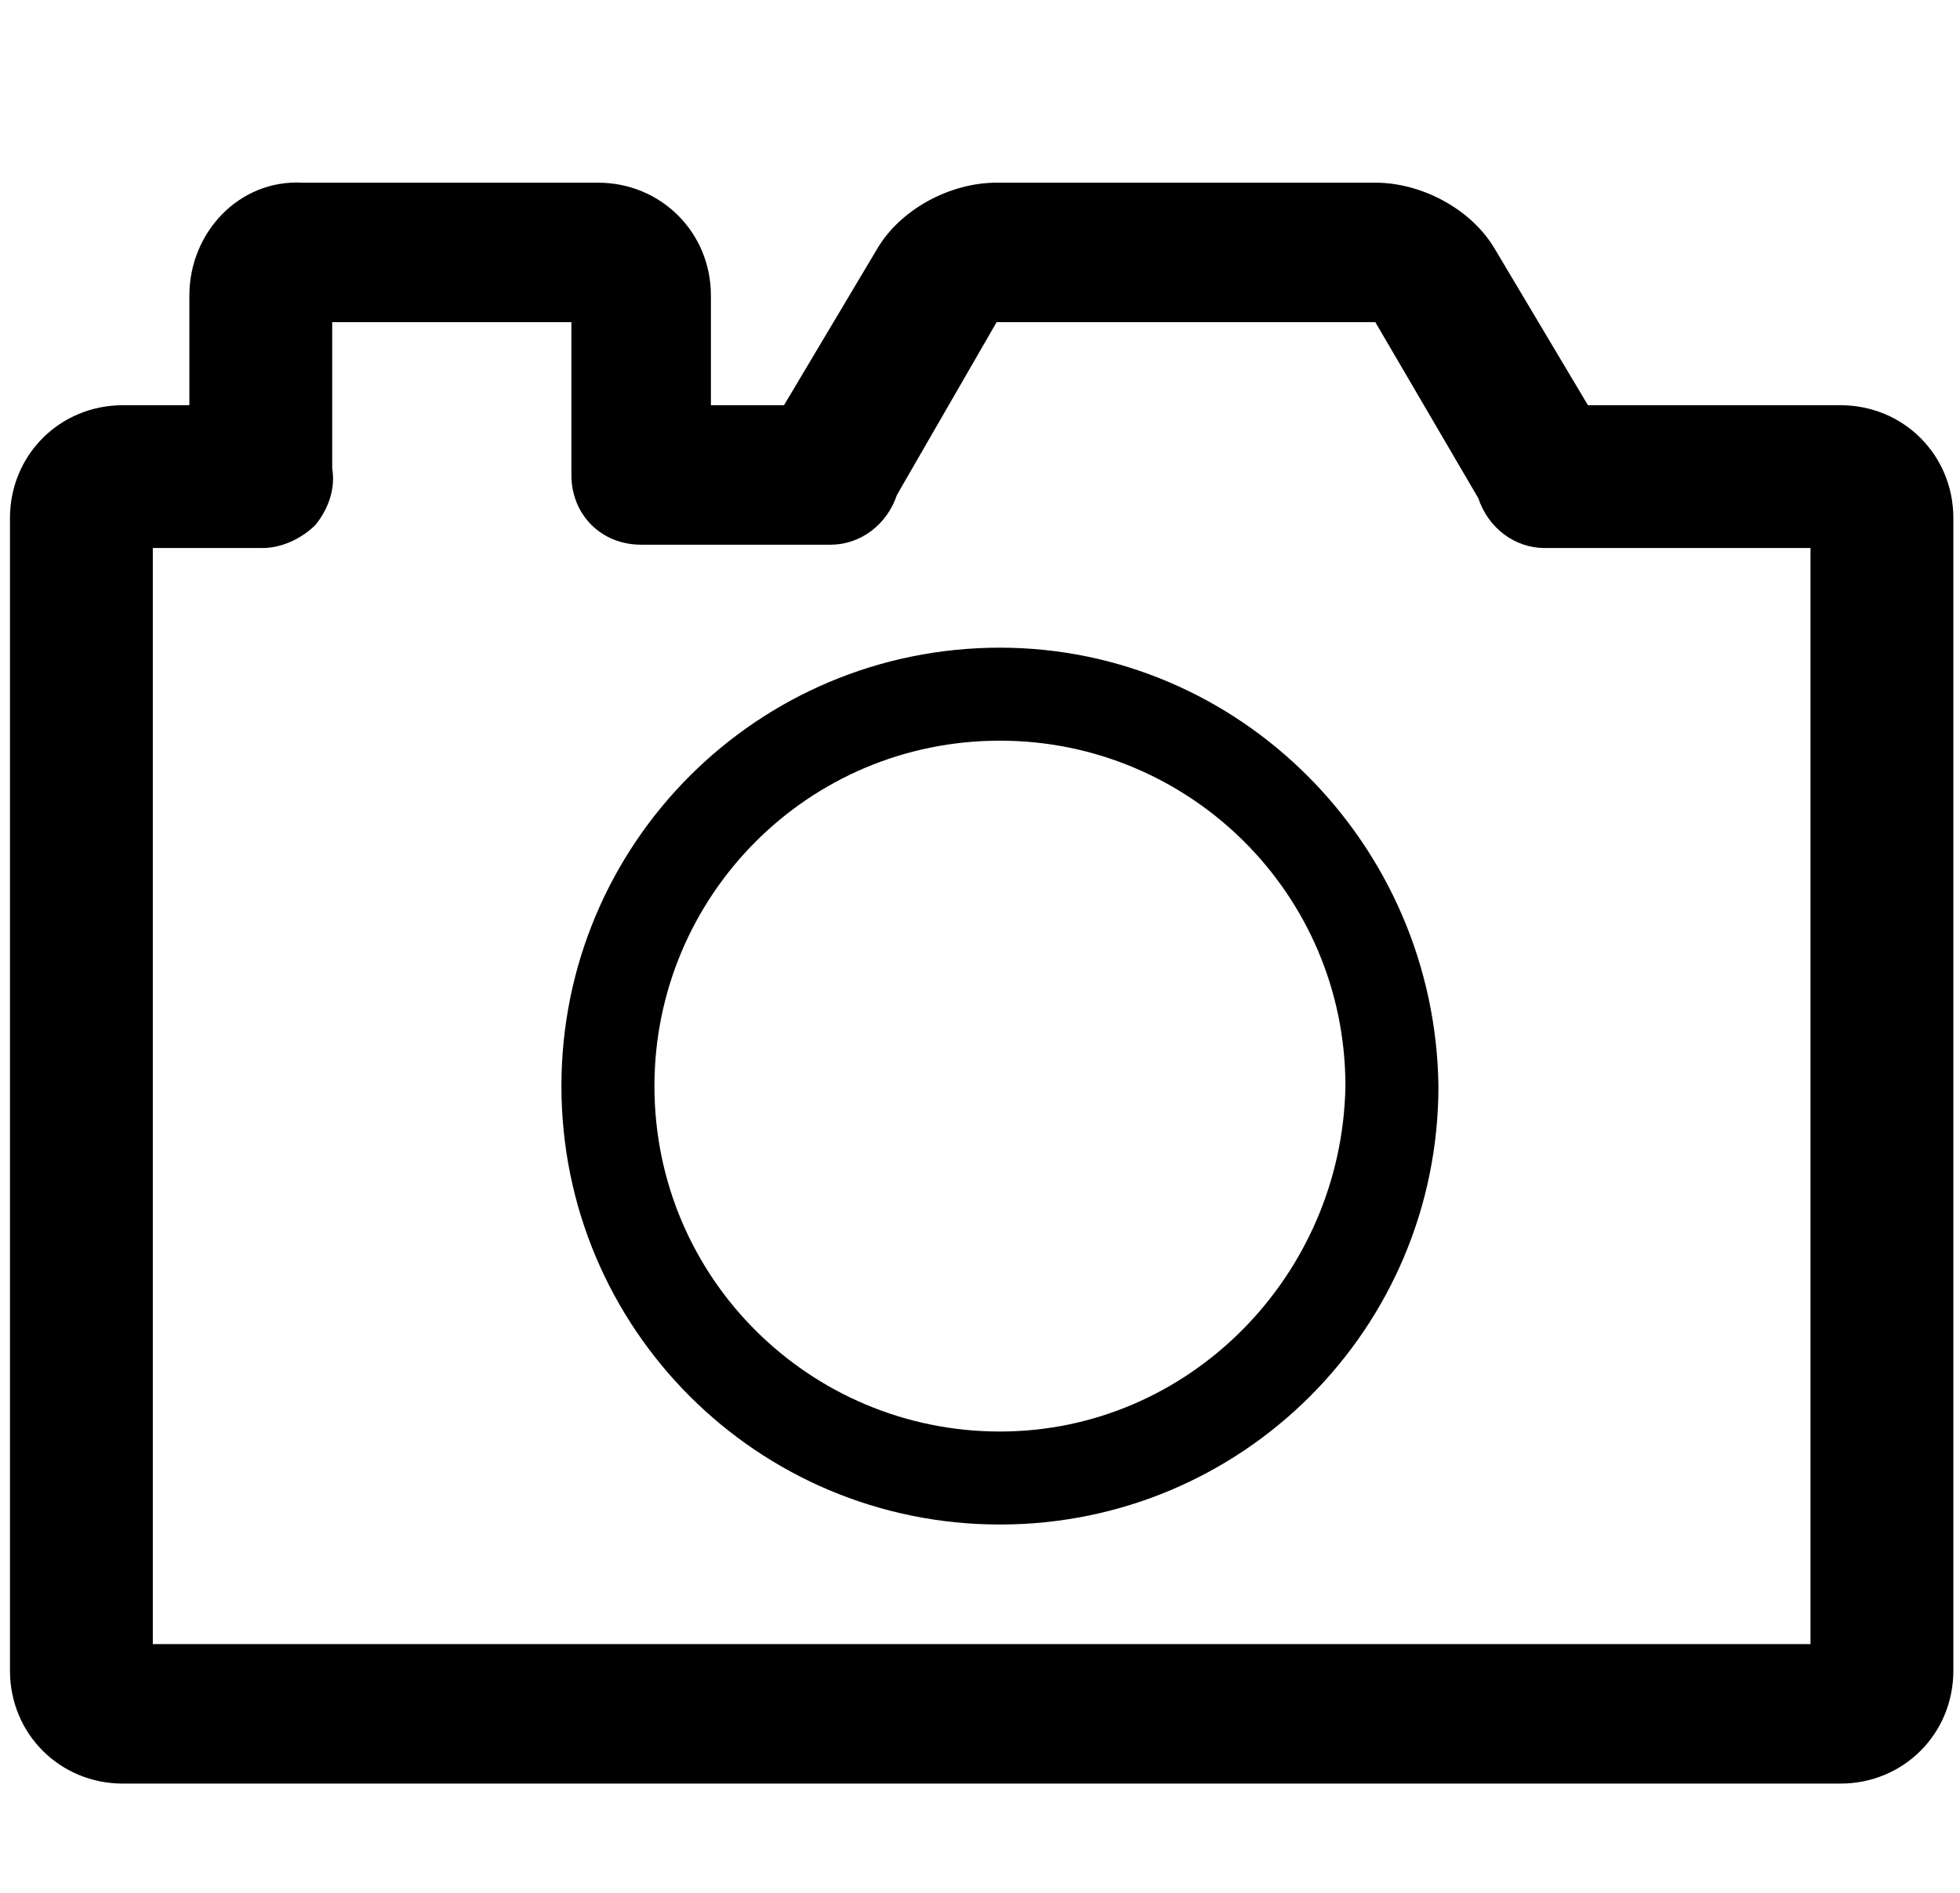 <svg version="1.1" id="photography" xmlns="http://www.w3.org/2000/svg" xmlns:xlink="http://www.w3.org/1999/xlink" x="0px" y="0px" viewBox="0 0 59 57" style="enable-background:new 0 0 59 57;" xml:space="preserve"><path class="st" d="M55.4,12.2h-7.6l-2.8-4.7c-0.7-1.2-2.2-2-3.6-2H30c-1.4,0-2.9,0.8-3.6,2l-2.8,4.7h-2.2V8.9c0-1.9-1.5-3.4-3.4-3.4H9.1C7.2,5.4,5.7,7,5.7,8.9v3.3h-2c-1.9,0-3.4,1.5-3.4,3.4v34.7c0,1.9,1.5,3.4,3.4,3.4h51.7c1.9,0,3.4-1.5,3.4-3.4V15.6C58.8,13.7,57.3,12.2,55.4,12.2z M54.6,49.5h-50v-33h3.3c0.6,0,1.2-0.3,1.6-0.7c0.4-0.5,0.6-1.1,0.5-1.7c0,0,0-0.1,0-0.1V9.7h7.2V14c0,0.1,0,0.2,0,0.3c0,1.2,0.9,2.1,2.1,2.1h5.7c0.9,0,1.7-0.6,2-1.5L30,9.7c0,0,0,0,0,0h11.4c0,0,0,0,0,0l3.1,5.3c0.3,0.9,1.1,1.5,2,1.5h8V49.5z"></path><path class="st" d="M30.1,19.5c-7.3,0-13.2,5.9-13.2,13.2c0,7.3,5.9,13.2,13.2,13.2c7.3,0,13.2-5.9,13.2-13.2C43.2,25.4,37.3,19.5,30.1,19.5z M30.1,43.1c-5.7,0-10.4-4.6-10.4-10.4c0-5.7,4.6-10.4,10.4-10.4c5.7,0,10.4,4.6,10.4,10.4C40.4,38.4,35.8,43.1,30.1,43.1z"></path></svg>